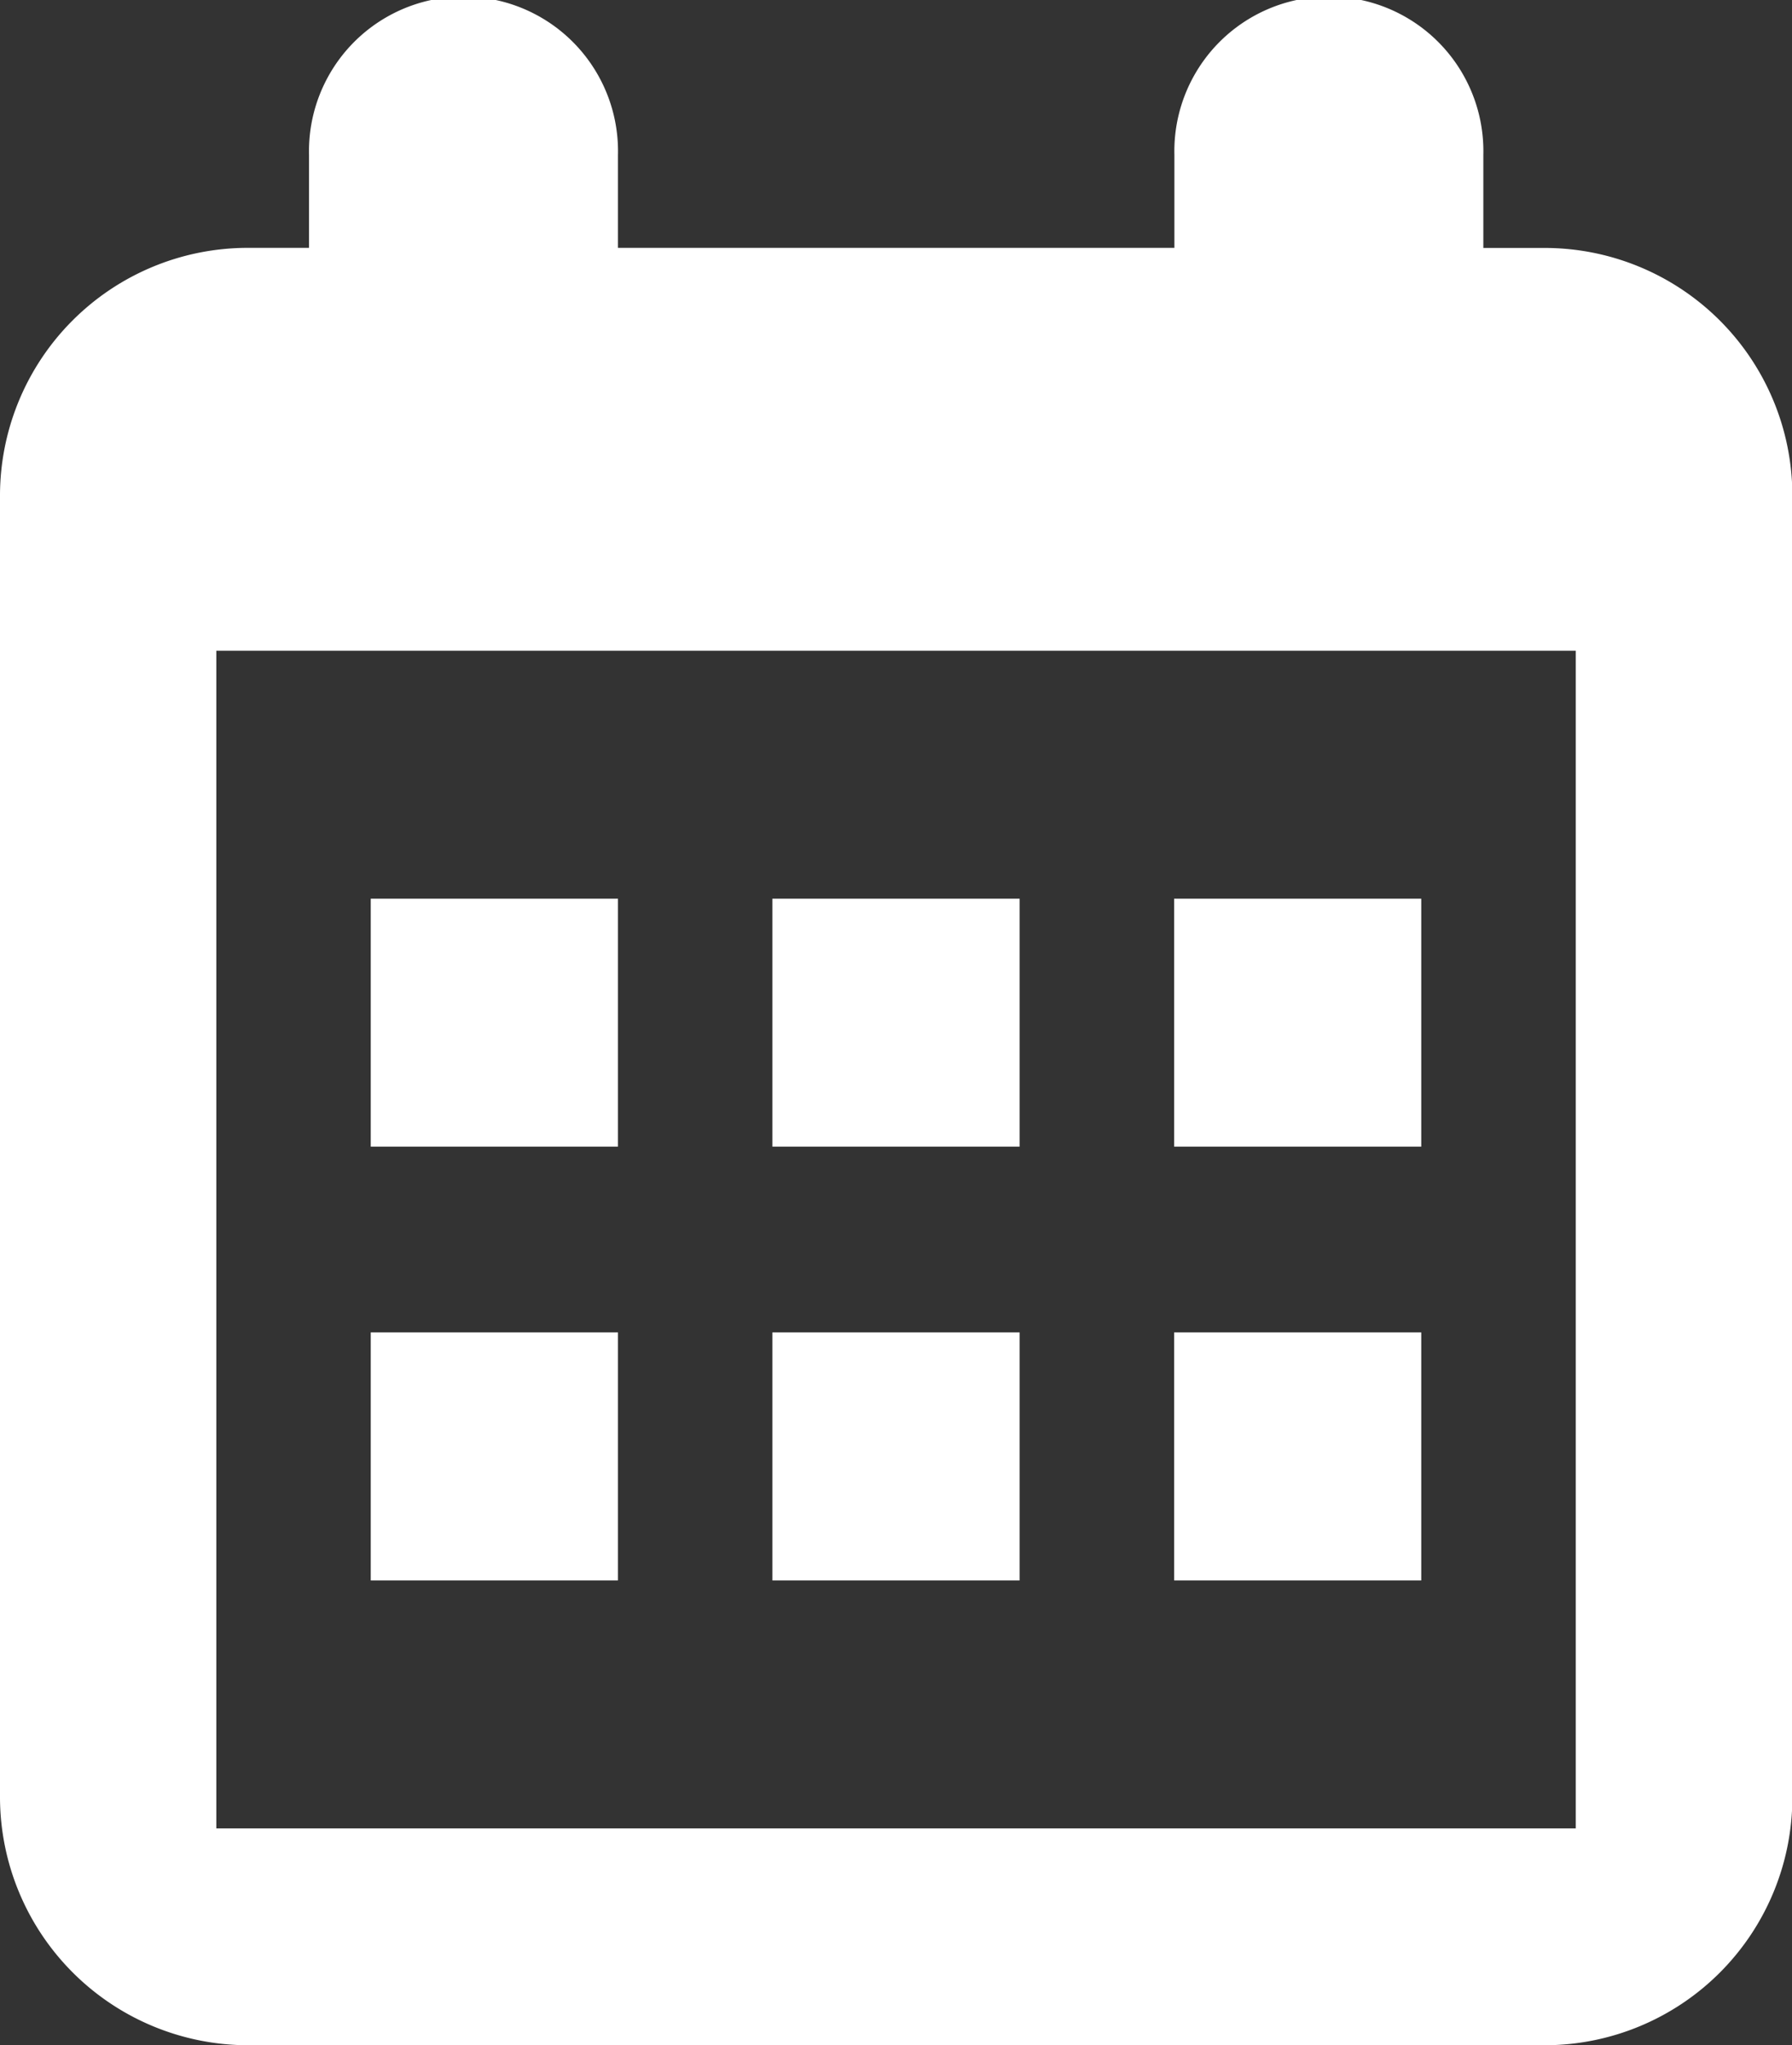 <svg xmlns="http://www.w3.org/2000/svg" xmlns:xlink="http://www.w3.org/1999/xlink" width="19.484" height="22.23" viewBox="0 0 19.484 22.23">
  <rect x="0" y="0" width="19.484" height="22.23" fill="#333333" stroke="none"/>
  <defs>
    <clipPath id="clip-path">
      <rect id="Rectangle_54" data-name="Rectangle 54" width="19.484" height="22.23" fill="#fff"/>
    </clipPath>
  </defs>
  <g id="Group_91" data-name="Group 91" clip-path="url(#clip-path)">
    <path id="Path_128" data-name="Path 128" d="M16.8,2.695h-.672V1.684a1.68,1.68,0,1,0-3.359,0v1.01H6.719V1.684a1.68,1.68,0,1,0-3.359,0v1.01H2.688A2.694,2.694,0,0,0,0,5.389V19.536A2.7,2.7,0,0,0,2.688,22.23H16.8a2.694,2.694,0,0,0,2.688-2.695V5.389A2.693,2.693,0,0,0,16.8,2.695M2.352,7.073H17.133v12.8H2.352Z" transform="translate(0 0)" fill="#fff"/>
    <rect id="Rectangle_48" data-name="Rectangle 48" width="2.688" height="2.696" transform="translate(8.398 14.482)" fill="#fff"/>
    <rect id="Rectangle_49" data-name="Rectangle 49" width="2.688" height="2.695" transform="translate(4.031 9.768)" fill="#fff"/>
    <rect id="Rectangle_50" data-name="Rectangle 50" width="2.688" height="2.696" transform="translate(4.031 14.482)" fill="#fff"/>
    <rect id="Rectangle_51" data-name="Rectangle 51" width="2.687" height="2.695" transform="translate(12.766 9.768)" fill="#fff"/>
    <rect id="Rectangle_52" data-name="Rectangle 52" width="2.688" height="2.695" transform="translate(8.398 9.768)" fill="#fff"/>
    <rect id="Rectangle_53" data-name="Rectangle 53" width="2.687" height="2.696" transform="translate(12.766 14.482)" fill="#fff"/>
  </g>
</svg>
